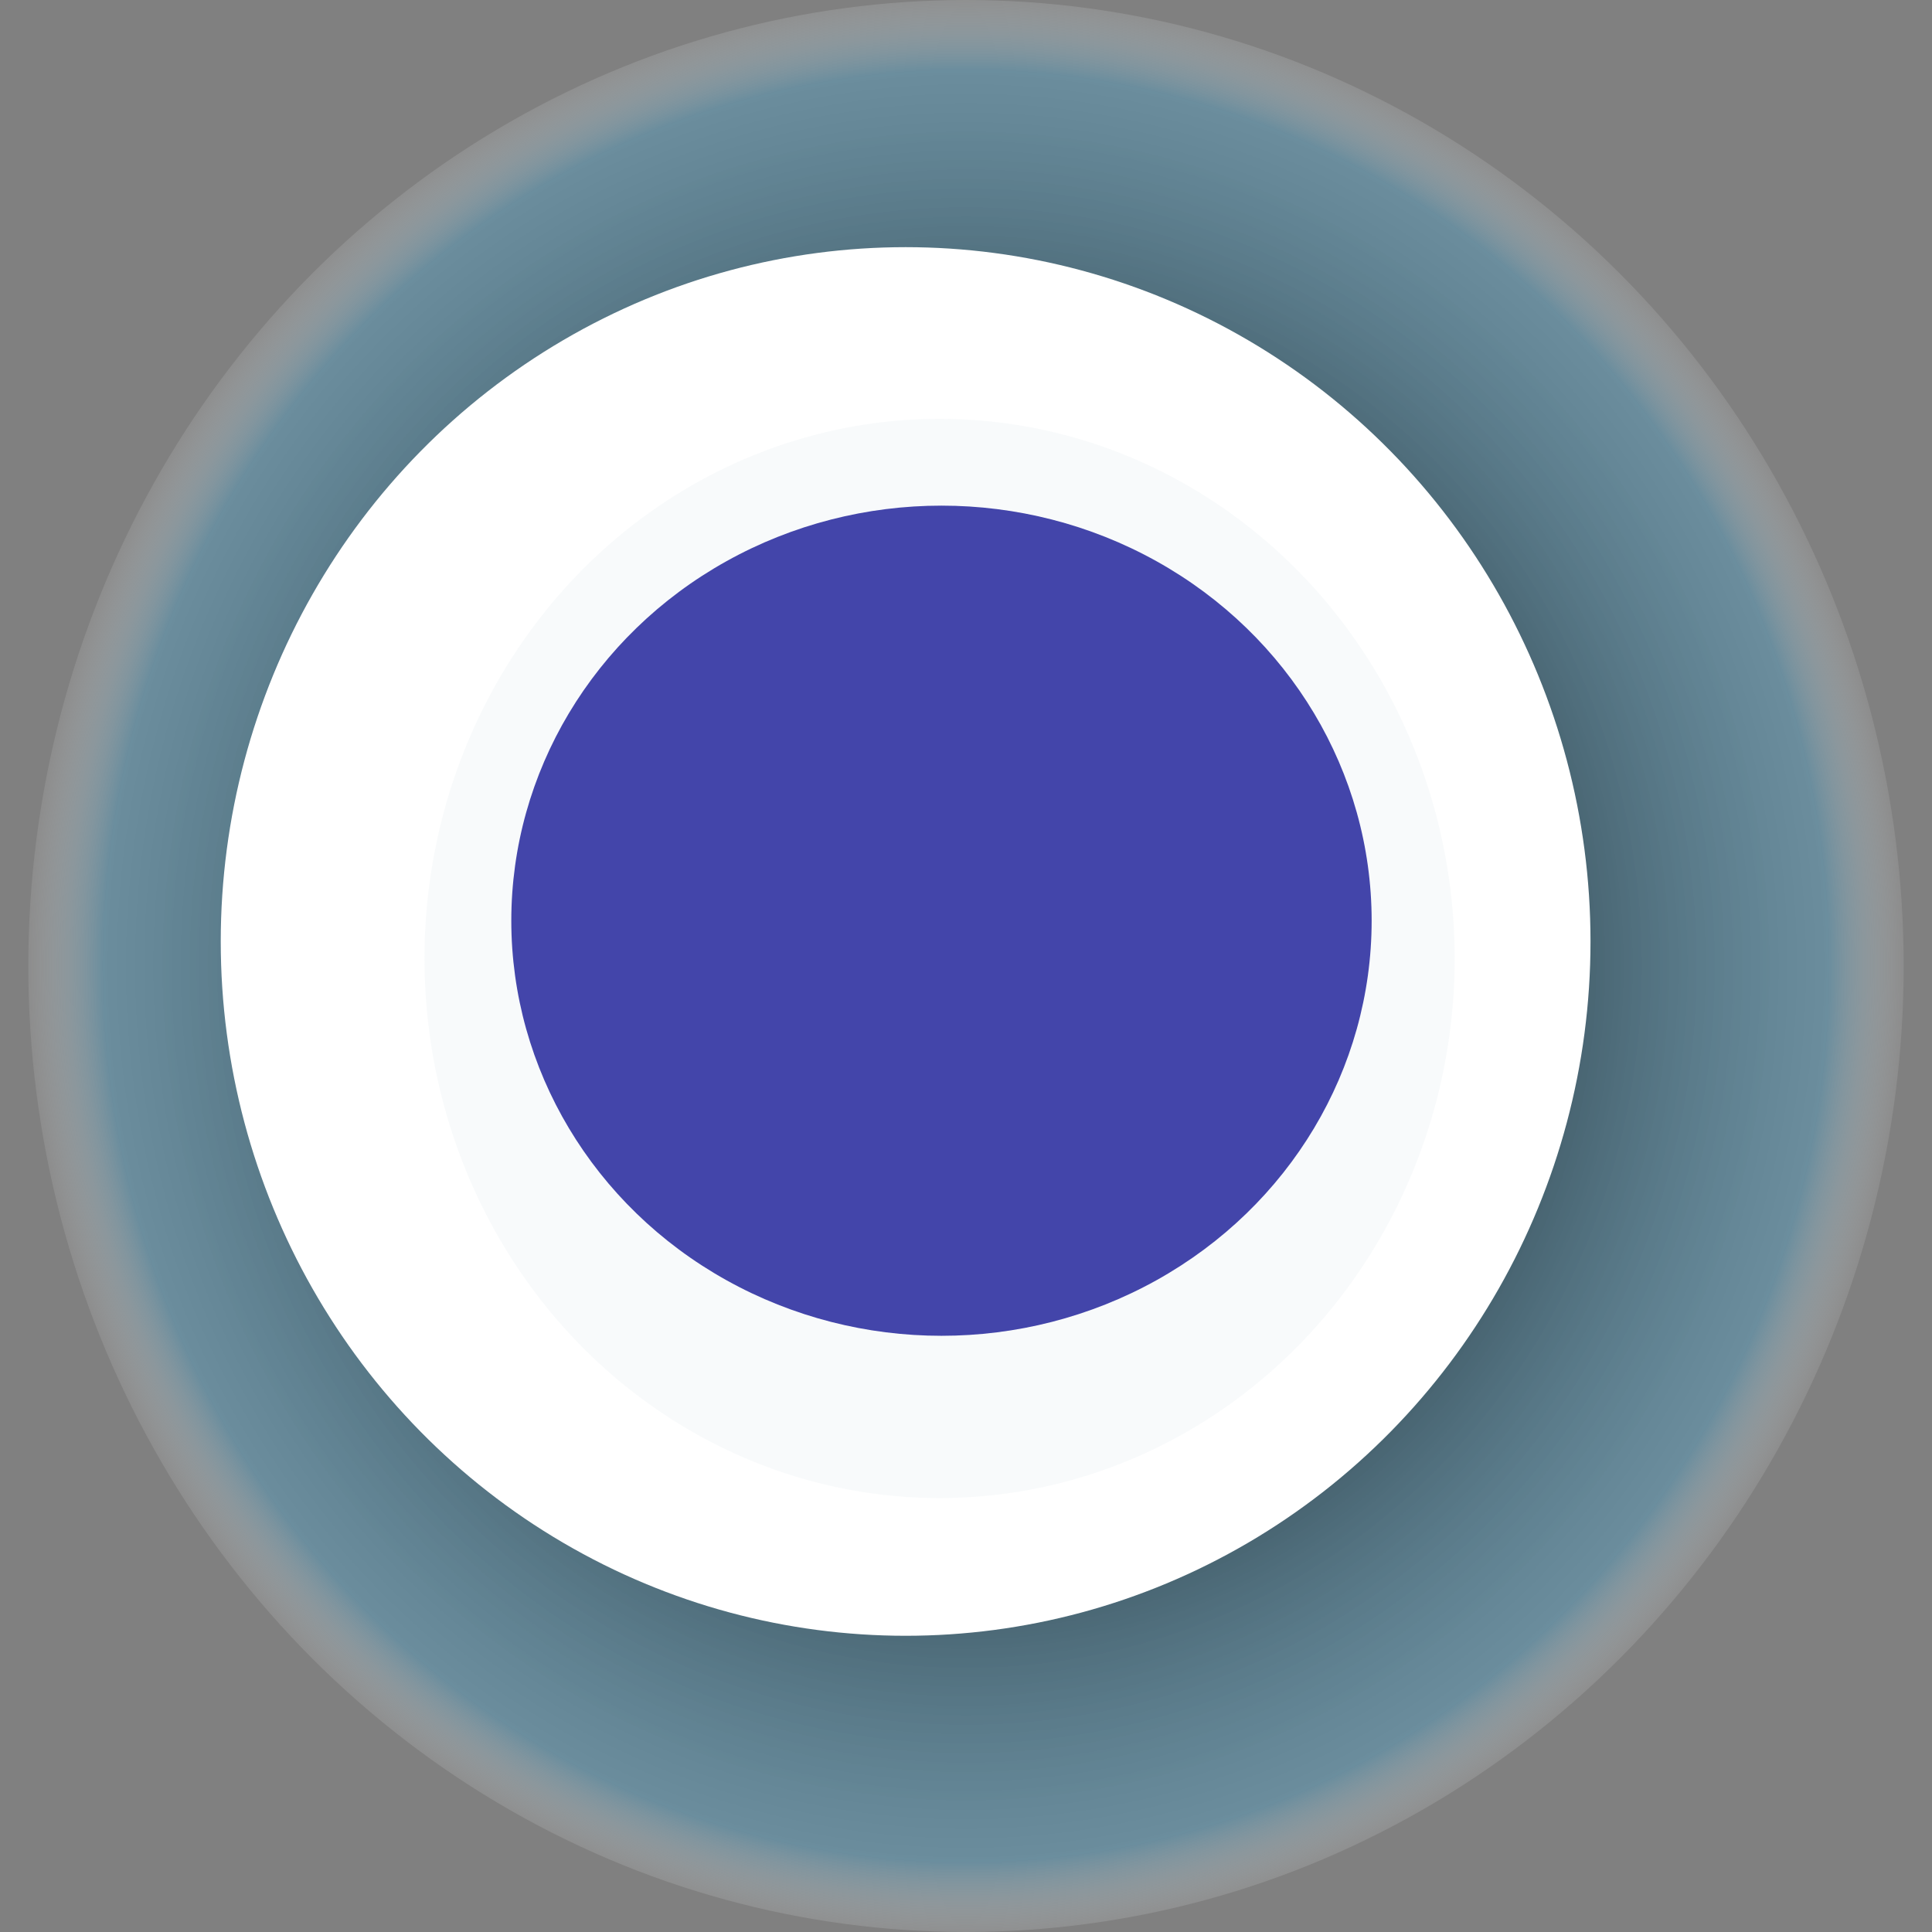 <svg width="1024" height="1024" xmlns="http://www.w3.org/2000/svg"><rect width="100%" height="100%" fill="#808080" stroke="none"/><g><title>0x026e1ef925b894386ec17a65fb7ea08edc2c4b7c</title><ellipse ry="512" rx="497" cy="512" cx="512" fill="url(#e_1_g)"/><ellipse ry="368" rx="363" cy="499" cx="480" fill="#FFF"/><ellipse ry="286" rx="273" cy="508" cx="498" fill="rgba(187,203,210,0.1)"/><ellipse ry="220" rx="228" cy="488" cx="499" fill="rgba(22, 24, 150, 0.8)"/><animateTransform attributeName="transform" begin="0s" dur="29s" type="rotate" from="360 512 512" to="0 512 512" repeatCount="indefinite"/><defs><radialGradient id="e_1_g"><stop offset="30%" stop-color="#000"/><stop offset="92%" stop-color="rgba(86,155,187,0.5)"/><stop offset="100%" stop-color="rgba(255,255,255,0.1)"/></radialGradient></defs></g></svg>